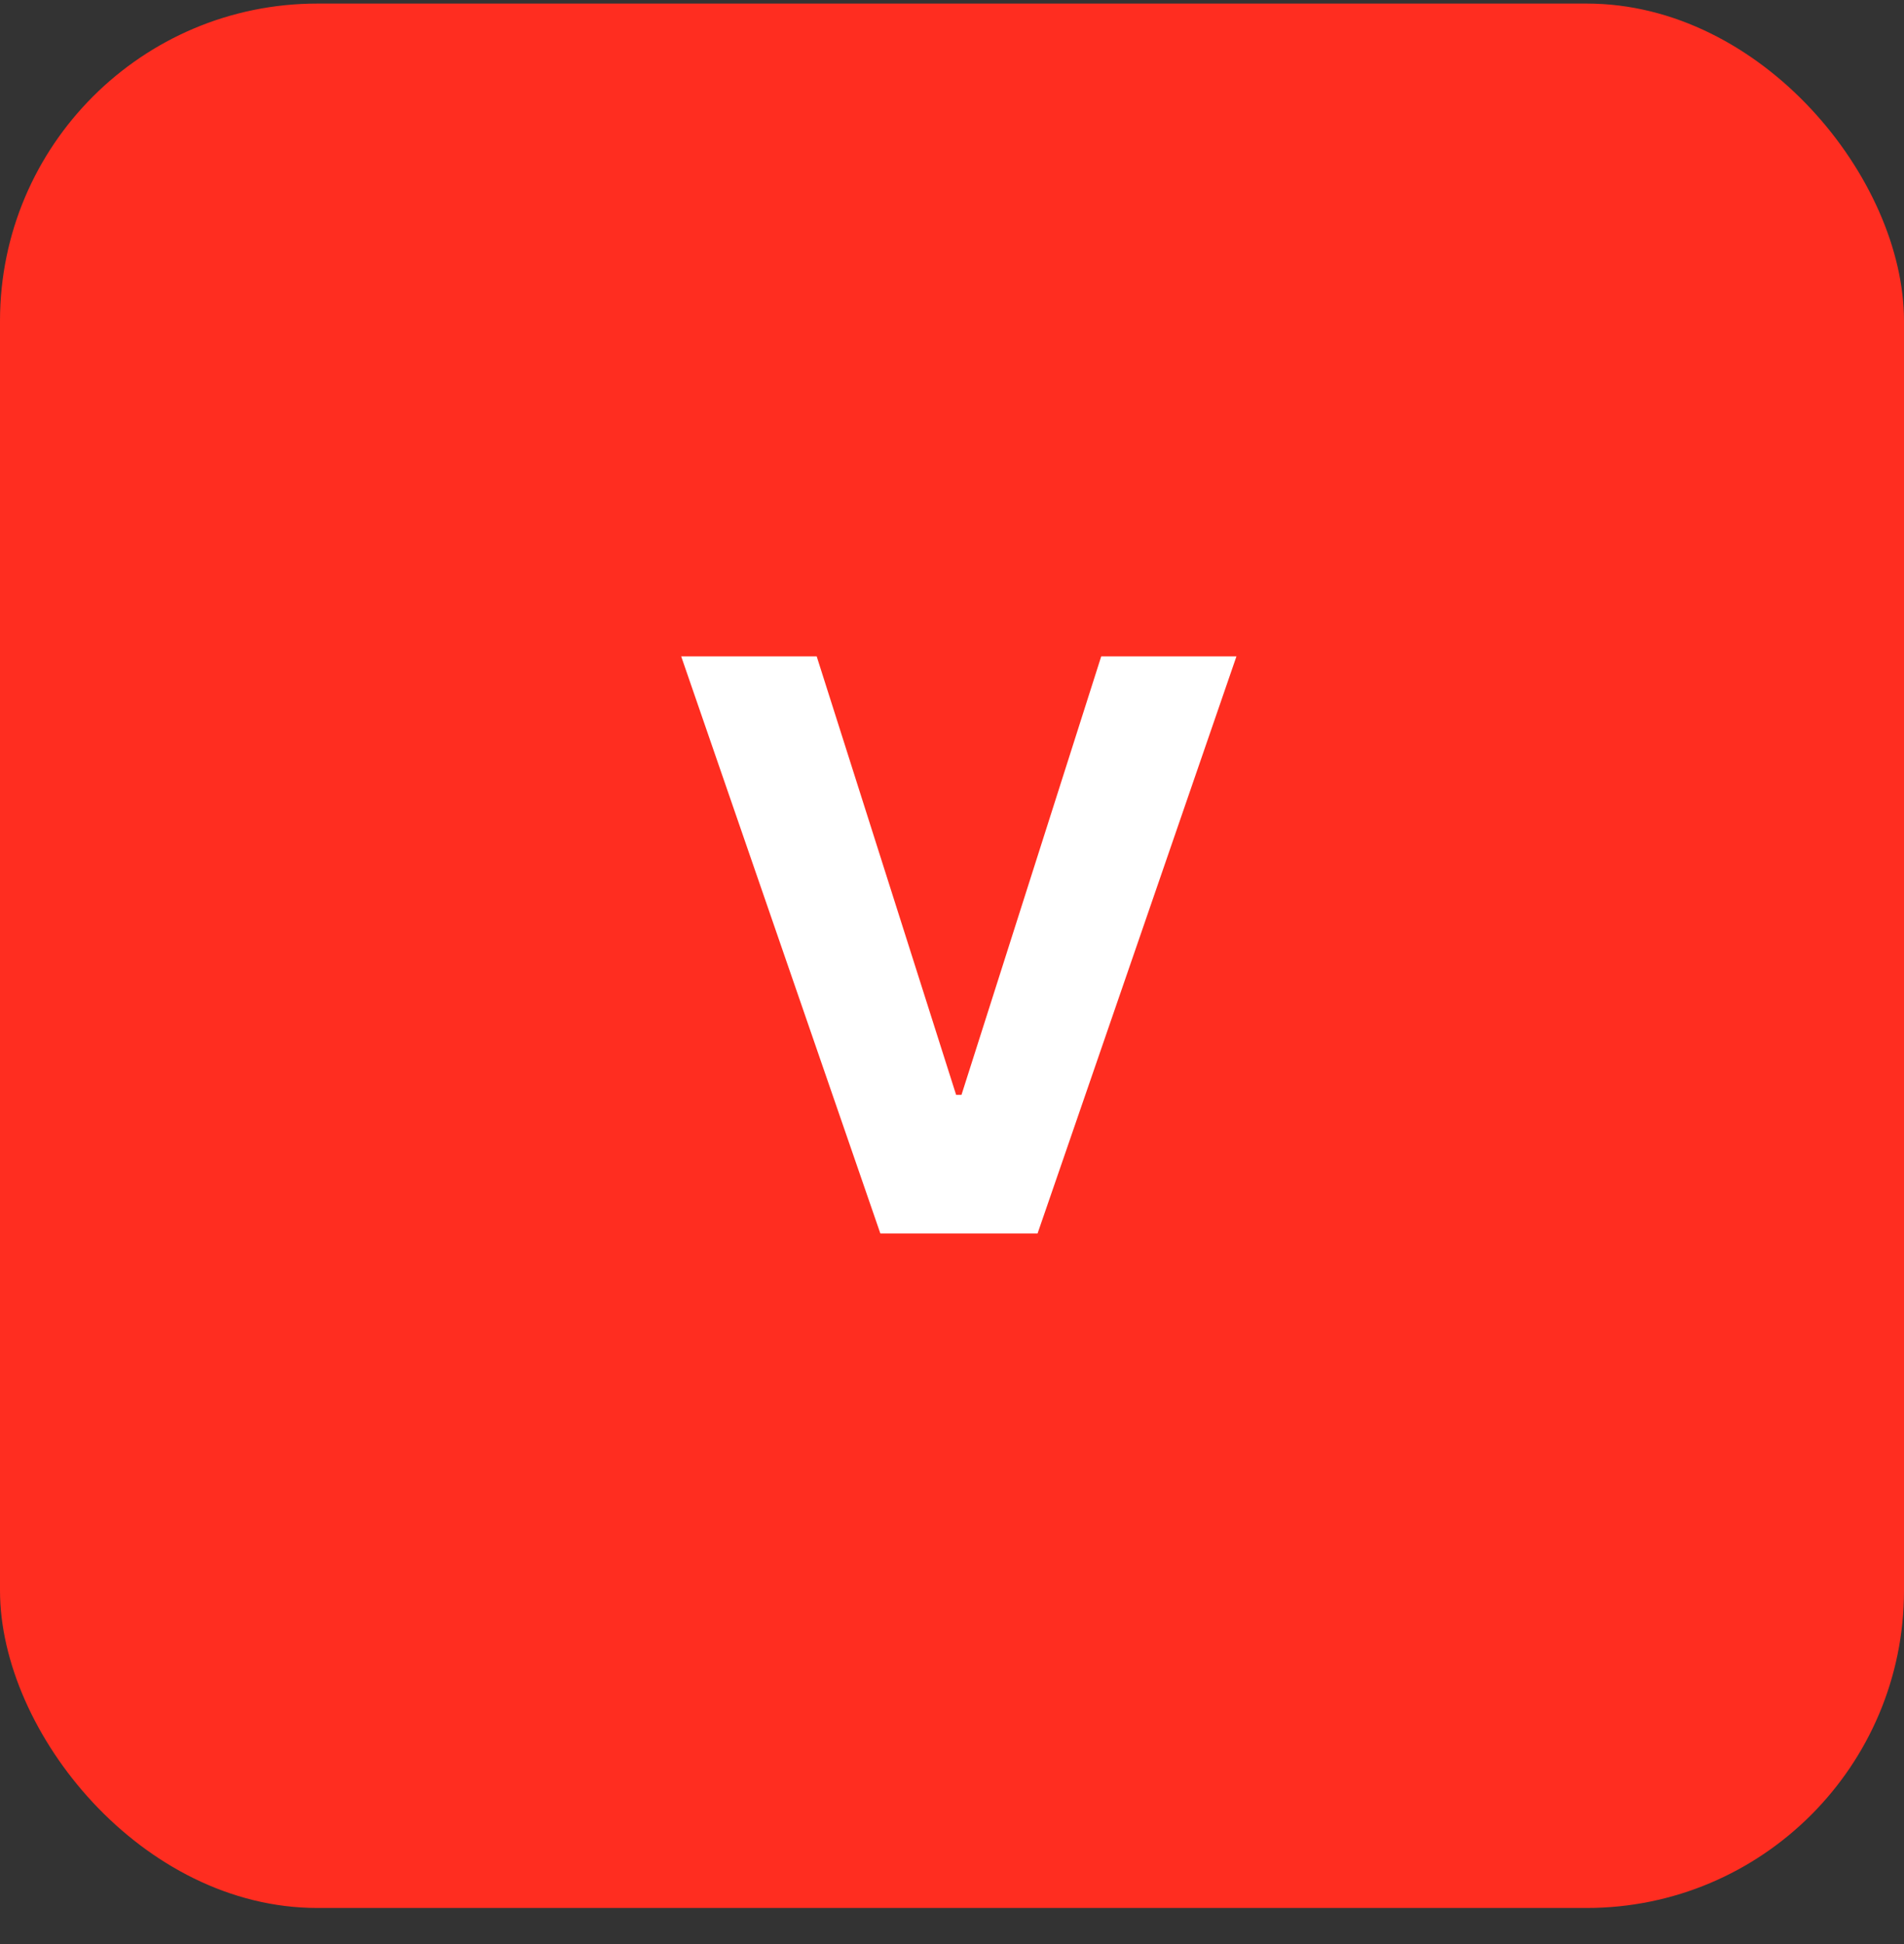 <svg width="48" height="49" viewBox="0 0 48 49" fill="none" xmlns="http://www.w3.org/2000/svg">
<rect x="0" y="0" width="48" height="49" fill="#333333" stroke="none"/>
<rect y="0.09" width="48" height="48" rx="8" fill="#FF2D20"/>
<path d="M20.589 16.544L24.104 27.596H24.239L27.762 16.544H31.171L26.157 31.09H22.194L17.173 16.544H20.589Z" fill="white"/>
</svg>
